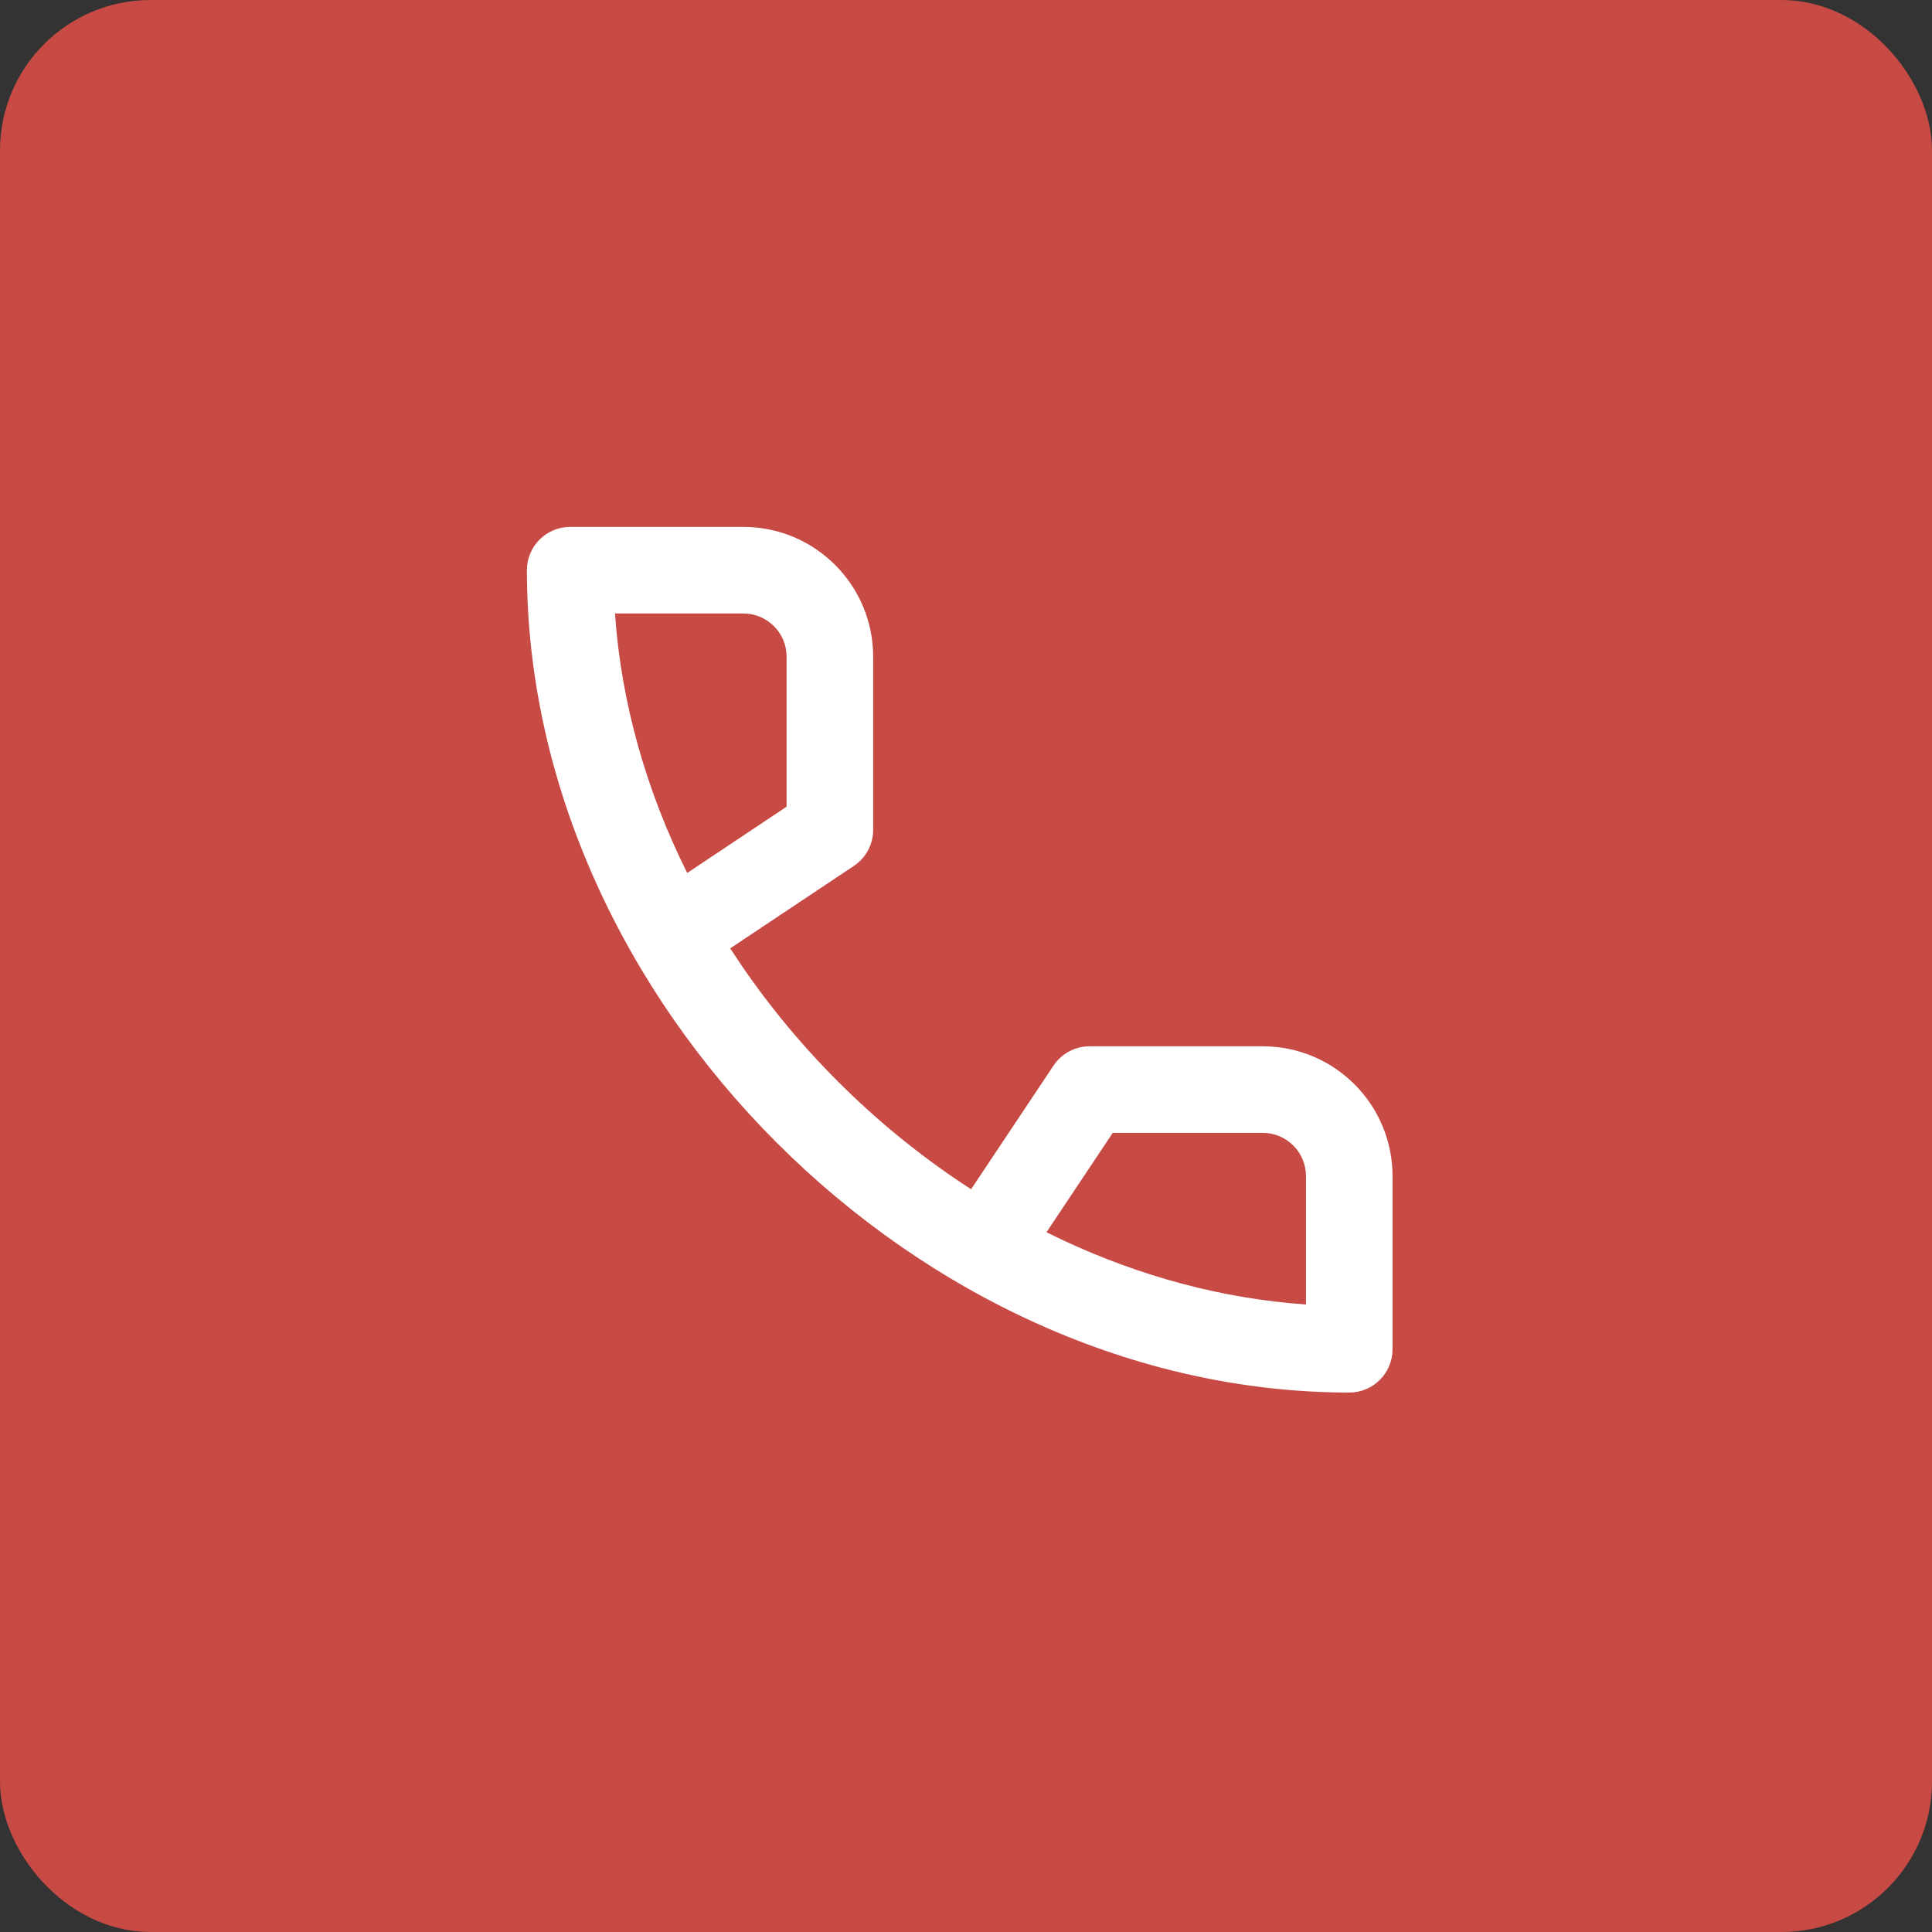 <svg width="154" height="154" viewBox="0 0 154 154" fill="none" xmlns="http://www.w3.org/2000/svg">
<rect x="0" y="0" width="154" height="154" fill="#333333" stroke="none"/>
<rect x="3" y="3" width="148" height="148" rx="9" fill="#C84A44" stroke="#C84A44" stroke-width="6"/>
<path fill-rule="evenodd" clip-rule="evenodd" d="M68.064 69.021C69.023 68.381 69.6 67.303 69.6 66.15V52.35C69.6 46.634 64.966 42 59.25 42H45.45C43.545 42 42 43.545 42 45.45C42 79.747 73.253 111 107.55 111C109.455 111 111 109.455 111 107.55V93.75C111 88.034 106.366 83.4 100.65 83.4H86.85C85.697 83.4 84.619 83.977 83.979 84.936L77.406 94.796C70.246 90.167 63.974 84.053 59.149 77.014L58.204 75.594L68.064 69.021ZM88.697 90.3H100.65C102.556 90.3 104.1 91.845 104.1 93.75V103.98C97.417 103.518 90.894 101.73 84.81 98.896L83.414 98.223L88.697 90.3ZM49.02 48.9H59.25C61.156 48.9 62.7 50.445 62.7 52.35V64.304L54.777 69.586C51.553 63.109 49.518 56.098 49.02 48.9Z" fill="white"/>
</svg>
